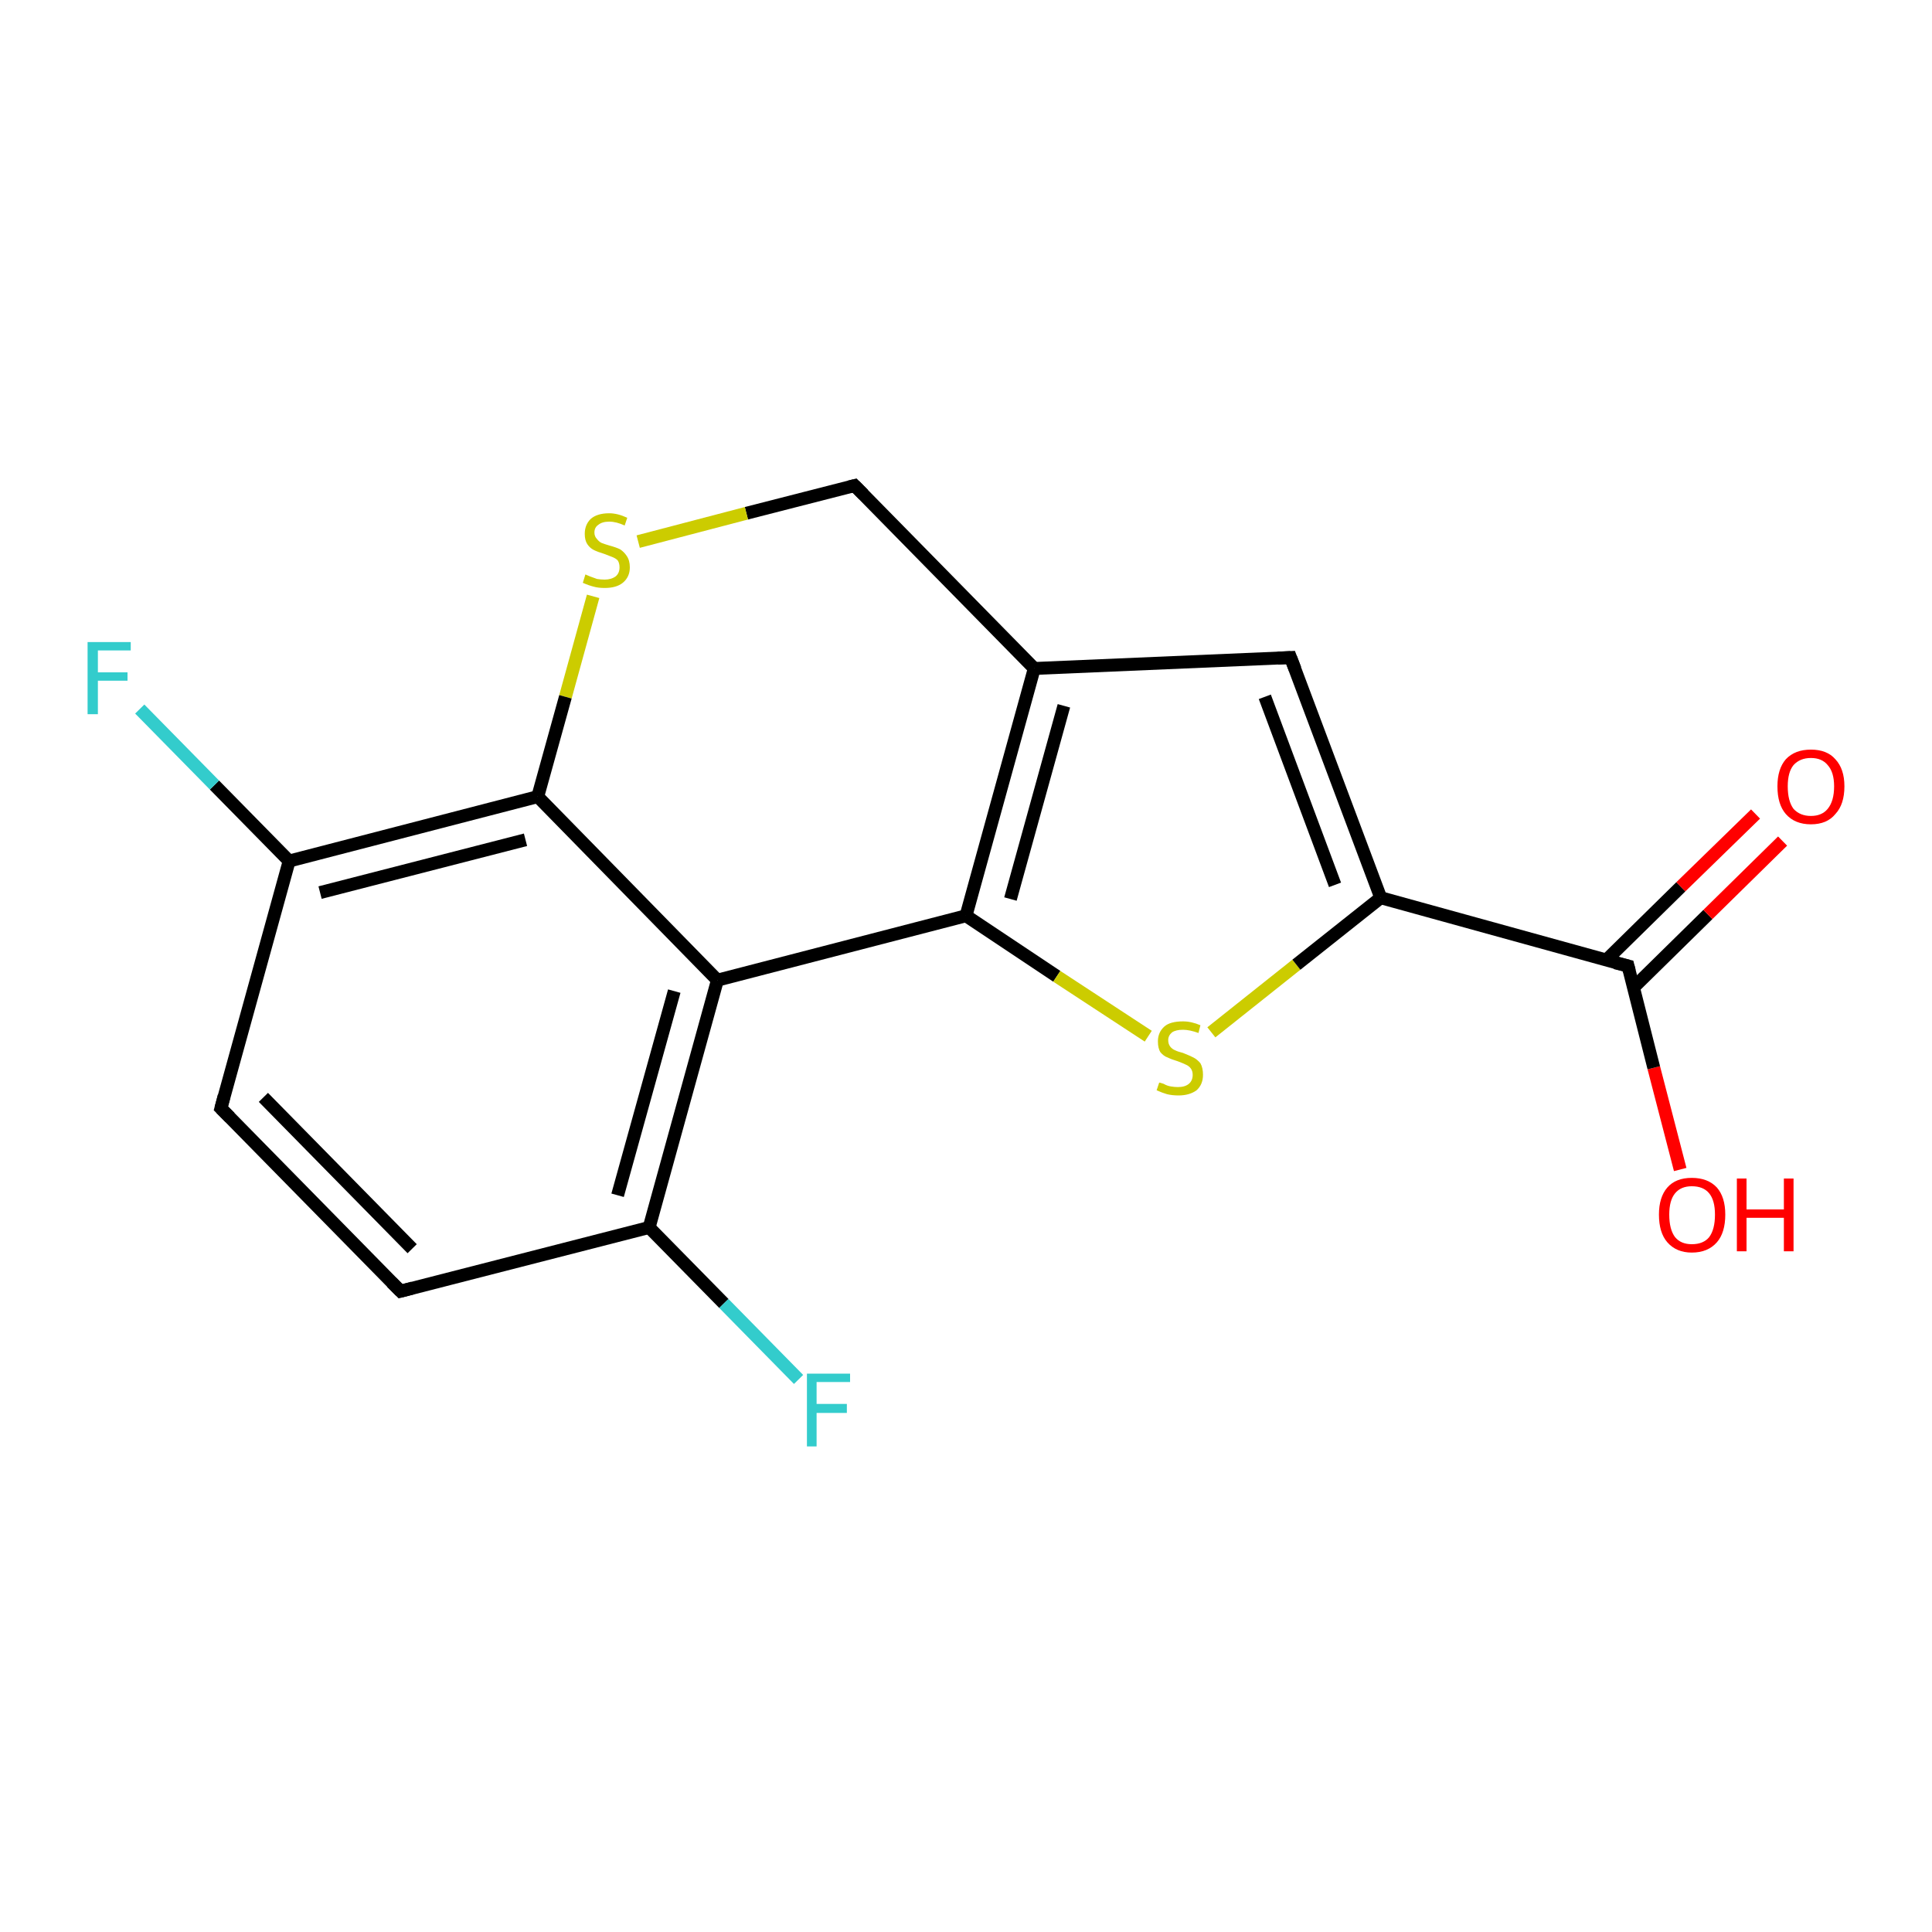 <?xml version='1.0' encoding='iso-8859-1'?>
<svg version='1.1' baseProfile='full'
              xmlns='http://www.w3.org/2000/svg'
                      xmlns:rdkit='http://www.rdkit.org/xml'
                      xmlns:xlink='http://www.w3.org/1999/xlink'
                  xml:space='preserve'
width='300px' height='300px' viewBox='0 0 300 300'>
<!-- END OF HEADER -->
<rect style='opacity:1.0;fill:#FFFFFF;stroke:none' width='300.0' height='300.0' x='0.0' y='0.0'> </rect>
<path class='bond-0 atom-0 atom-1' d='M 260.9,181.6 L 256.8,165.8' style='fill:none;fill-rule:evenodd;stroke:#FF0000;stroke-width:2.0px;stroke-linecap:butt;stroke-linejoin:miter;stroke-opacity:1' />
<path class='bond-0 atom-0 atom-1' d='M 256.8,165.8 L 252.8,150.0' style='fill:none;fill-rule:evenodd;stroke:#000000;stroke-width:2.0px;stroke-linecap:butt;stroke-linejoin:miter;stroke-opacity:1' />
<path class='bond-1 atom-1 atom-2' d='M 253.6,153.4 L 265.2,142.0' style='fill:none;fill-rule:evenodd;stroke:#000000;stroke-width:2.0px;stroke-linecap:butt;stroke-linejoin:miter;stroke-opacity:1' />
<path class='bond-1 atom-1 atom-2' d='M 265.2,142.0 L 276.8,130.6' style='fill:none;fill-rule:evenodd;stroke:#FF0000;stroke-width:2.0px;stroke-linecap:butt;stroke-linejoin:miter;stroke-opacity:1' />
<path class='bond-1 atom-1 atom-2' d='M 249.4,149.1 L 261.0,137.7' style='fill:none;fill-rule:evenodd;stroke:#000000;stroke-width:2.0px;stroke-linecap:butt;stroke-linejoin:miter;stroke-opacity:1' />
<path class='bond-1 atom-1 atom-2' d='M 261.0,137.7 L 272.6,126.4' style='fill:none;fill-rule:evenodd;stroke:#FF0000;stroke-width:2.0px;stroke-linecap:butt;stroke-linejoin:miter;stroke-opacity:1' />
<path class='bond-2 atom-1 atom-3' d='M 252.8,150.0 L 214.4,139.4' style='fill:none;fill-rule:evenodd;stroke:#000000;stroke-width:2.0px;stroke-linecap:butt;stroke-linejoin:miter;stroke-opacity:1' />
<path class='bond-3 atom-3 atom-4' d='M 214.4,139.4 L 200.4,102.1' style='fill:none;fill-rule:evenodd;stroke:#000000;stroke-width:2.0px;stroke-linecap:butt;stroke-linejoin:miter;stroke-opacity:1' />
<path class='bond-3 atom-3 atom-4' d='M 207.3,137.4 L 196.4,108.2' style='fill:none;fill-rule:evenodd;stroke:#000000;stroke-width:2.0px;stroke-linecap:butt;stroke-linejoin:miter;stroke-opacity:1' />
<path class='bond-4 atom-4 atom-5' d='M 200.4,102.1 L 160.6,103.8' style='fill:none;fill-rule:evenodd;stroke:#000000;stroke-width:2.0px;stroke-linecap:butt;stroke-linejoin:miter;stroke-opacity:1' />
<path class='bond-5 atom-5 atom-6' d='M 160.6,103.8 L 132.7,75.4' style='fill:none;fill-rule:evenodd;stroke:#000000;stroke-width:2.0px;stroke-linecap:butt;stroke-linejoin:miter;stroke-opacity:1' />
<path class='bond-6 atom-6 atom-7' d='M 132.7,75.4 L 115.9,79.7' style='fill:none;fill-rule:evenodd;stroke:#000000;stroke-width:2.0px;stroke-linecap:butt;stroke-linejoin:miter;stroke-opacity:1' />
<path class='bond-6 atom-6 atom-7' d='M 115.9,79.7 L 99.1,84.1' style='fill:none;fill-rule:evenodd;stroke:#CCCC00;stroke-width:2.0px;stroke-linecap:butt;stroke-linejoin:miter;stroke-opacity:1' />
<path class='bond-7 atom-7 atom-8' d='M 92.1,92.6 L 87.8,108.2' style='fill:none;fill-rule:evenodd;stroke:#CCCC00;stroke-width:2.0px;stroke-linecap:butt;stroke-linejoin:miter;stroke-opacity:1' />
<path class='bond-7 atom-7 atom-8' d='M 87.8,108.2 L 83.5,123.7' style='fill:none;fill-rule:evenodd;stroke:#000000;stroke-width:2.0px;stroke-linecap:butt;stroke-linejoin:miter;stroke-opacity:1' />
<path class='bond-8 atom-8 atom-9' d='M 83.5,123.7 L 44.9,133.7' style='fill:none;fill-rule:evenodd;stroke:#000000;stroke-width:2.0px;stroke-linecap:butt;stroke-linejoin:miter;stroke-opacity:1' />
<path class='bond-8 atom-8 atom-9' d='M 81.6,130.4 L 49.7,138.6' style='fill:none;fill-rule:evenodd;stroke:#000000;stroke-width:2.0px;stroke-linecap:butt;stroke-linejoin:miter;stroke-opacity:1' />
<path class='bond-9 atom-9 atom-10' d='M 44.9,133.7 L 33.3,121.9' style='fill:none;fill-rule:evenodd;stroke:#000000;stroke-width:2.0px;stroke-linecap:butt;stroke-linejoin:miter;stroke-opacity:1' />
<path class='bond-9 atom-9 atom-10' d='M 33.3,121.9 L 21.7,110.1' style='fill:none;fill-rule:evenodd;stroke:#33CCCC;stroke-width:2.0px;stroke-linecap:butt;stroke-linejoin:miter;stroke-opacity:1' />
<path class='bond-10 atom-9 atom-11' d='M 44.9,133.7 L 34.3,172.1' style='fill:none;fill-rule:evenodd;stroke:#000000;stroke-width:2.0px;stroke-linecap:butt;stroke-linejoin:miter;stroke-opacity:1' />
<path class='bond-11 atom-11 atom-12' d='M 34.3,172.1 L 62.2,200.5' style='fill:none;fill-rule:evenodd;stroke:#000000;stroke-width:2.0px;stroke-linecap:butt;stroke-linejoin:miter;stroke-opacity:1' />
<path class='bond-11 atom-11 atom-12' d='M 40.9,170.4 L 64.0,193.9' style='fill:none;fill-rule:evenodd;stroke:#000000;stroke-width:2.0px;stroke-linecap:butt;stroke-linejoin:miter;stroke-opacity:1' />
<path class='bond-12 atom-12 atom-13' d='M 62.2,200.5 L 100.8,190.6' style='fill:none;fill-rule:evenodd;stroke:#000000;stroke-width:2.0px;stroke-linecap:butt;stroke-linejoin:miter;stroke-opacity:1' />
<path class='bond-13 atom-13 atom-14' d='M 100.8,190.6 L 112.4,202.4' style='fill:none;fill-rule:evenodd;stroke:#000000;stroke-width:2.0px;stroke-linecap:butt;stroke-linejoin:miter;stroke-opacity:1' />
<path class='bond-13 atom-13 atom-14' d='M 112.4,202.4 L 124.0,214.2' style='fill:none;fill-rule:evenodd;stroke:#33CCCC;stroke-width:2.0px;stroke-linecap:butt;stroke-linejoin:miter;stroke-opacity:1' />
<path class='bond-14 atom-13 atom-15' d='M 100.8,190.6 L 111.4,152.2' style='fill:none;fill-rule:evenodd;stroke:#000000;stroke-width:2.0px;stroke-linecap:butt;stroke-linejoin:miter;stroke-opacity:1' />
<path class='bond-14 atom-13 atom-15' d='M 95.9,185.6 L 104.7,153.9' style='fill:none;fill-rule:evenodd;stroke:#000000;stroke-width:2.0px;stroke-linecap:butt;stroke-linejoin:miter;stroke-opacity:1' />
<path class='bond-15 atom-15 atom-16' d='M 111.4,152.2 L 150.0,142.2' style='fill:none;fill-rule:evenodd;stroke:#000000;stroke-width:2.0px;stroke-linecap:butt;stroke-linejoin:miter;stroke-opacity:1' />
<path class='bond-16 atom-16 atom-17' d='M 150.0,142.2 L 164.1,151.6' style='fill:none;fill-rule:evenodd;stroke:#000000;stroke-width:2.0px;stroke-linecap:butt;stroke-linejoin:miter;stroke-opacity:1' />
<path class='bond-16 atom-16 atom-17' d='M 164.1,151.6 L 178.3,160.9' style='fill:none;fill-rule:evenodd;stroke:#CCCC00;stroke-width:2.0px;stroke-linecap:butt;stroke-linejoin:miter;stroke-opacity:1' />
<path class='bond-17 atom-17 atom-3' d='M 188.1,160.3 L 201.3,149.8' style='fill:none;fill-rule:evenodd;stroke:#CCCC00;stroke-width:2.0px;stroke-linecap:butt;stroke-linejoin:miter;stroke-opacity:1' />
<path class='bond-17 atom-17 atom-3' d='M 201.3,149.8 L 214.4,139.4' style='fill:none;fill-rule:evenodd;stroke:#000000;stroke-width:2.0px;stroke-linecap:butt;stroke-linejoin:miter;stroke-opacity:1' />
<path class='bond-18 atom-16 atom-5' d='M 150.0,142.2 L 160.6,103.8' style='fill:none;fill-rule:evenodd;stroke:#000000;stroke-width:2.0px;stroke-linecap:butt;stroke-linejoin:miter;stroke-opacity:1' />
<path class='bond-18 atom-16 atom-5' d='M 156.9,139.6 L 165.2,109.6' style='fill:none;fill-rule:evenodd;stroke:#000000;stroke-width:2.0px;stroke-linecap:butt;stroke-linejoin:miter;stroke-opacity:1' />
<path class='bond-19 atom-15 atom-8' d='M 111.4,152.2 L 83.5,123.7' style='fill:none;fill-rule:evenodd;stroke:#000000;stroke-width:2.0px;stroke-linecap:butt;stroke-linejoin:miter;stroke-opacity:1' />
<path d='M 253.0,150.8 L 252.8,150.0 L 250.8,149.5' style='fill:none;stroke:#000000;stroke-width:2.0px;stroke-linecap:butt;stroke-linejoin:miter;stroke-opacity:1;' />
<path d='M 201.1,103.9 L 200.4,102.1 L 198.4,102.2' style='fill:none;stroke:#000000;stroke-width:2.0px;stroke-linecap:butt;stroke-linejoin:miter;stroke-opacity:1;' />
<path d='M 134.1,76.8 L 132.7,75.4 L 131.9,75.6' style='fill:none;stroke:#000000;stroke-width:2.0px;stroke-linecap:butt;stroke-linejoin:miter;stroke-opacity:1;' />
<path d='M 34.8,170.2 L 34.3,172.1 L 35.7,173.5' style='fill:none;stroke:#000000;stroke-width:2.0px;stroke-linecap:butt;stroke-linejoin:miter;stroke-opacity:1;' />
<path d='M 60.8,199.1 L 62.2,200.5 L 64.1,200.0' style='fill:none;stroke:#000000;stroke-width:2.0px;stroke-linecap:butt;stroke-linejoin:miter;stroke-opacity:1;' />
<path class='atom-0' d='M 257.6 188.6
Q 257.6 185.9, 258.9 184.4
Q 260.2 182.9, 262.7 182.9
Q 265.2 182.9, 266.6 184.4
Q 267.9 185.9, 267.9 188.6
Q 267.9 191.4, 266.6 192.9
Q 265.2 194.5, 262.7 194.5
Q 260.3 194.5, 258.9 192.9
Q 257.6 191.4, 257.6 188.6
M 262.7 193.2
Q 264.5 193.2, 265.4 192.1
Q 266.3 190.9, 266.3 188.6
Q 266.3 186.4, 265.4 185.3
Q 264.5 184.2, 262.7 184.2
Q 261.0 184.2, 260.1 185.3
Q 259.2 186.4, 259.2 188.6
Q 259.2 190.9, 260.1 192.1
Q 261.0 193.2, 262.7 193.2
' fill='#FF0000'/>
<path class='atom-0' d='M 269.7 183.0
L 271.2 183.0
L 271.2 187.8
L 277.0 187.8
L 277.0 183.0
L 278.5 183.0
L 278.5 194.3
L 277.0 194.3
L 277.0 189.1
L 271.2 189.1
L 271.2 194.3
L 269.7 194.3
L 269.7 183.0
' fill='#FF0000'/>
<path class='atom-2' d='M 276.0 122.1
Q 276.0 119.4, 277.3 117.9
Q 278.7 116.4, 281.2 116.4
Q 283.7 116.4, 285.0 117.9
Q 286.4 119.4, 286.4 122.1
Q 286.4 124.9, 285.0 126.4
Q 283.7 128.0, 281.2 128.0
Q 278.7 128.0, 277.3 126.4
Q 276.0 124.9, 276.0 122.1
M 281.2 126.7
Q 282.9 126.7, 283.8 125.6
Q 284.8 124.4, 284.8 122.1
Q 284.8 119.9, 283.8 118.8
Q 282.9 117.7, 281.2 117.7
Q 279.5 117.7, 278.5 118.8
Q 277.6 119.9, 277.6 122.1
Q 277.6 124.4, 278.5 125.6
Q 279.5 126.7, 281.2 126.7
' fill='#FF0000'/>
<path class='atom-7' d='M 90.9 89.2
Q 91.1 89.3, 91.6 89.5
Q 92.1 89.7, 92.7 89.9
Q 93.3 90.0, 93.9 90.0
Q 94.9 90.0, 95.6 89.5
Q 96.2 89.0, 96.2 88.1
Q 96.2 87.4, 95.9 87.0
Q 95.6 86.7, 95.1 86.5
Q 94.6 86.3, 93.8 86.0
Q 92.8 85.7, 92.2 85.4
Q 91.6 85.1, 91.2 84.5
Q 90.8 83.9, 90.8 82.9
Q 90.8 81.5, 91.7 80.6
Q 92.7 79.7, 94.6 79.7
Q 95.9 79.7, 97.4 80.4
L 97.0 81.6
Q 95.7 81.0, 94.6 81.0
Q 93.5 81.0, 92.9 81.5
Q 92.3 81.9, 92.3 82.7
Q 92.3 83.3, 92.7 83.7
Q 93.0 84.1, 93.4 84.3
Q 93.9 84.5, 94.6 84.7
Q 95.7 85.0, 96.3 85.3
Q 96.9 85.7, 97.3 86.3
Q 97.8 87.0, 97.8 88.1
Q 97.8 89.6, 96.7 90.5
Q 95.7 91.3, 93.9 91.3
Q 92.9 91.3, 92.2 91.1
Q 91.4 90.9, 90.5 90.5
L 90.9 89.2
' fill='#CCCC00'/>
<path class='atom-10' d='M 13.6 99.7
L 20.3 99.7
L 20.3 101.0
L 15.2 101.0
L 15.2 104.4
L 19.8 104.4
L 19.8 105.7
L 15.2 105.7
L 15.2 110.9
L 13.6 110.9
L 13.6 99.7
' fill='#33CCCC'/>
<path class='atom-14' d='M 125.3 213.3
L 132.0 213.3
L 132.0 214.6
L 126.8 214.6
L 126.8 218.0
L 131.5 218.0
L 131.5 219.4
L 126.8 219.4
L 126.8 224.6
L 125.3 224.6
L 125.3 213.3
' fill='#33CCCC'/>
<path class='atom-17' d='M 180.0 168.1
Q 180.1 168.1, 180.7 168.3
Q 181.2 168.6, 181.8 168.7
Q 182.4 168.8, 182.9 168.8
Q 184.0 168.8, 184.6 168.3
Q 185.2 167.8, 185.2 166.9
Q 185.2 166.3, 184.9 165.9
Q 184.6 165.5, 184.1 165.3
Q 183.7 165.1, 182.9 164.8
Q 181.9 164.5, 181.3 164.2
Q 180.7 164.0, 180.2 163.4
Q 179.8 162.8, 179.8 161.7
Q 179.8 160.3, 180.8 159.4
Q 181.7 158.6, 183.7 158.6
Q 185.0 158.6, 186.4 159.2
L 186.1 160.4
Q 184.7 159.9, 183.7 159.9
Q 182.6 159.9, 182.0 160.3
Q 181.4 160.8, 181.4 161.5
Q 181.4 162.1, 181.7 162.5
Q 182.0 162.9, 182.5 163.1
Q 182.9 163.3, 183.7 163.5
Q 184.7 163.9, 185.3 164.2
Q 185.9 164.5, 186.4 165.1
Q 186.8 165.8, 186.8 166.9
Q 186.8 168.4, 185.8 169.3
Q 184.7 170.1, 183.0 170.1
Q 182.0 170.1, 181.2 169.9
Q 180.5 169.7, 179.6 169.3
L 180.0 168.1
' fill='#CCCC00'/>
</svg>

